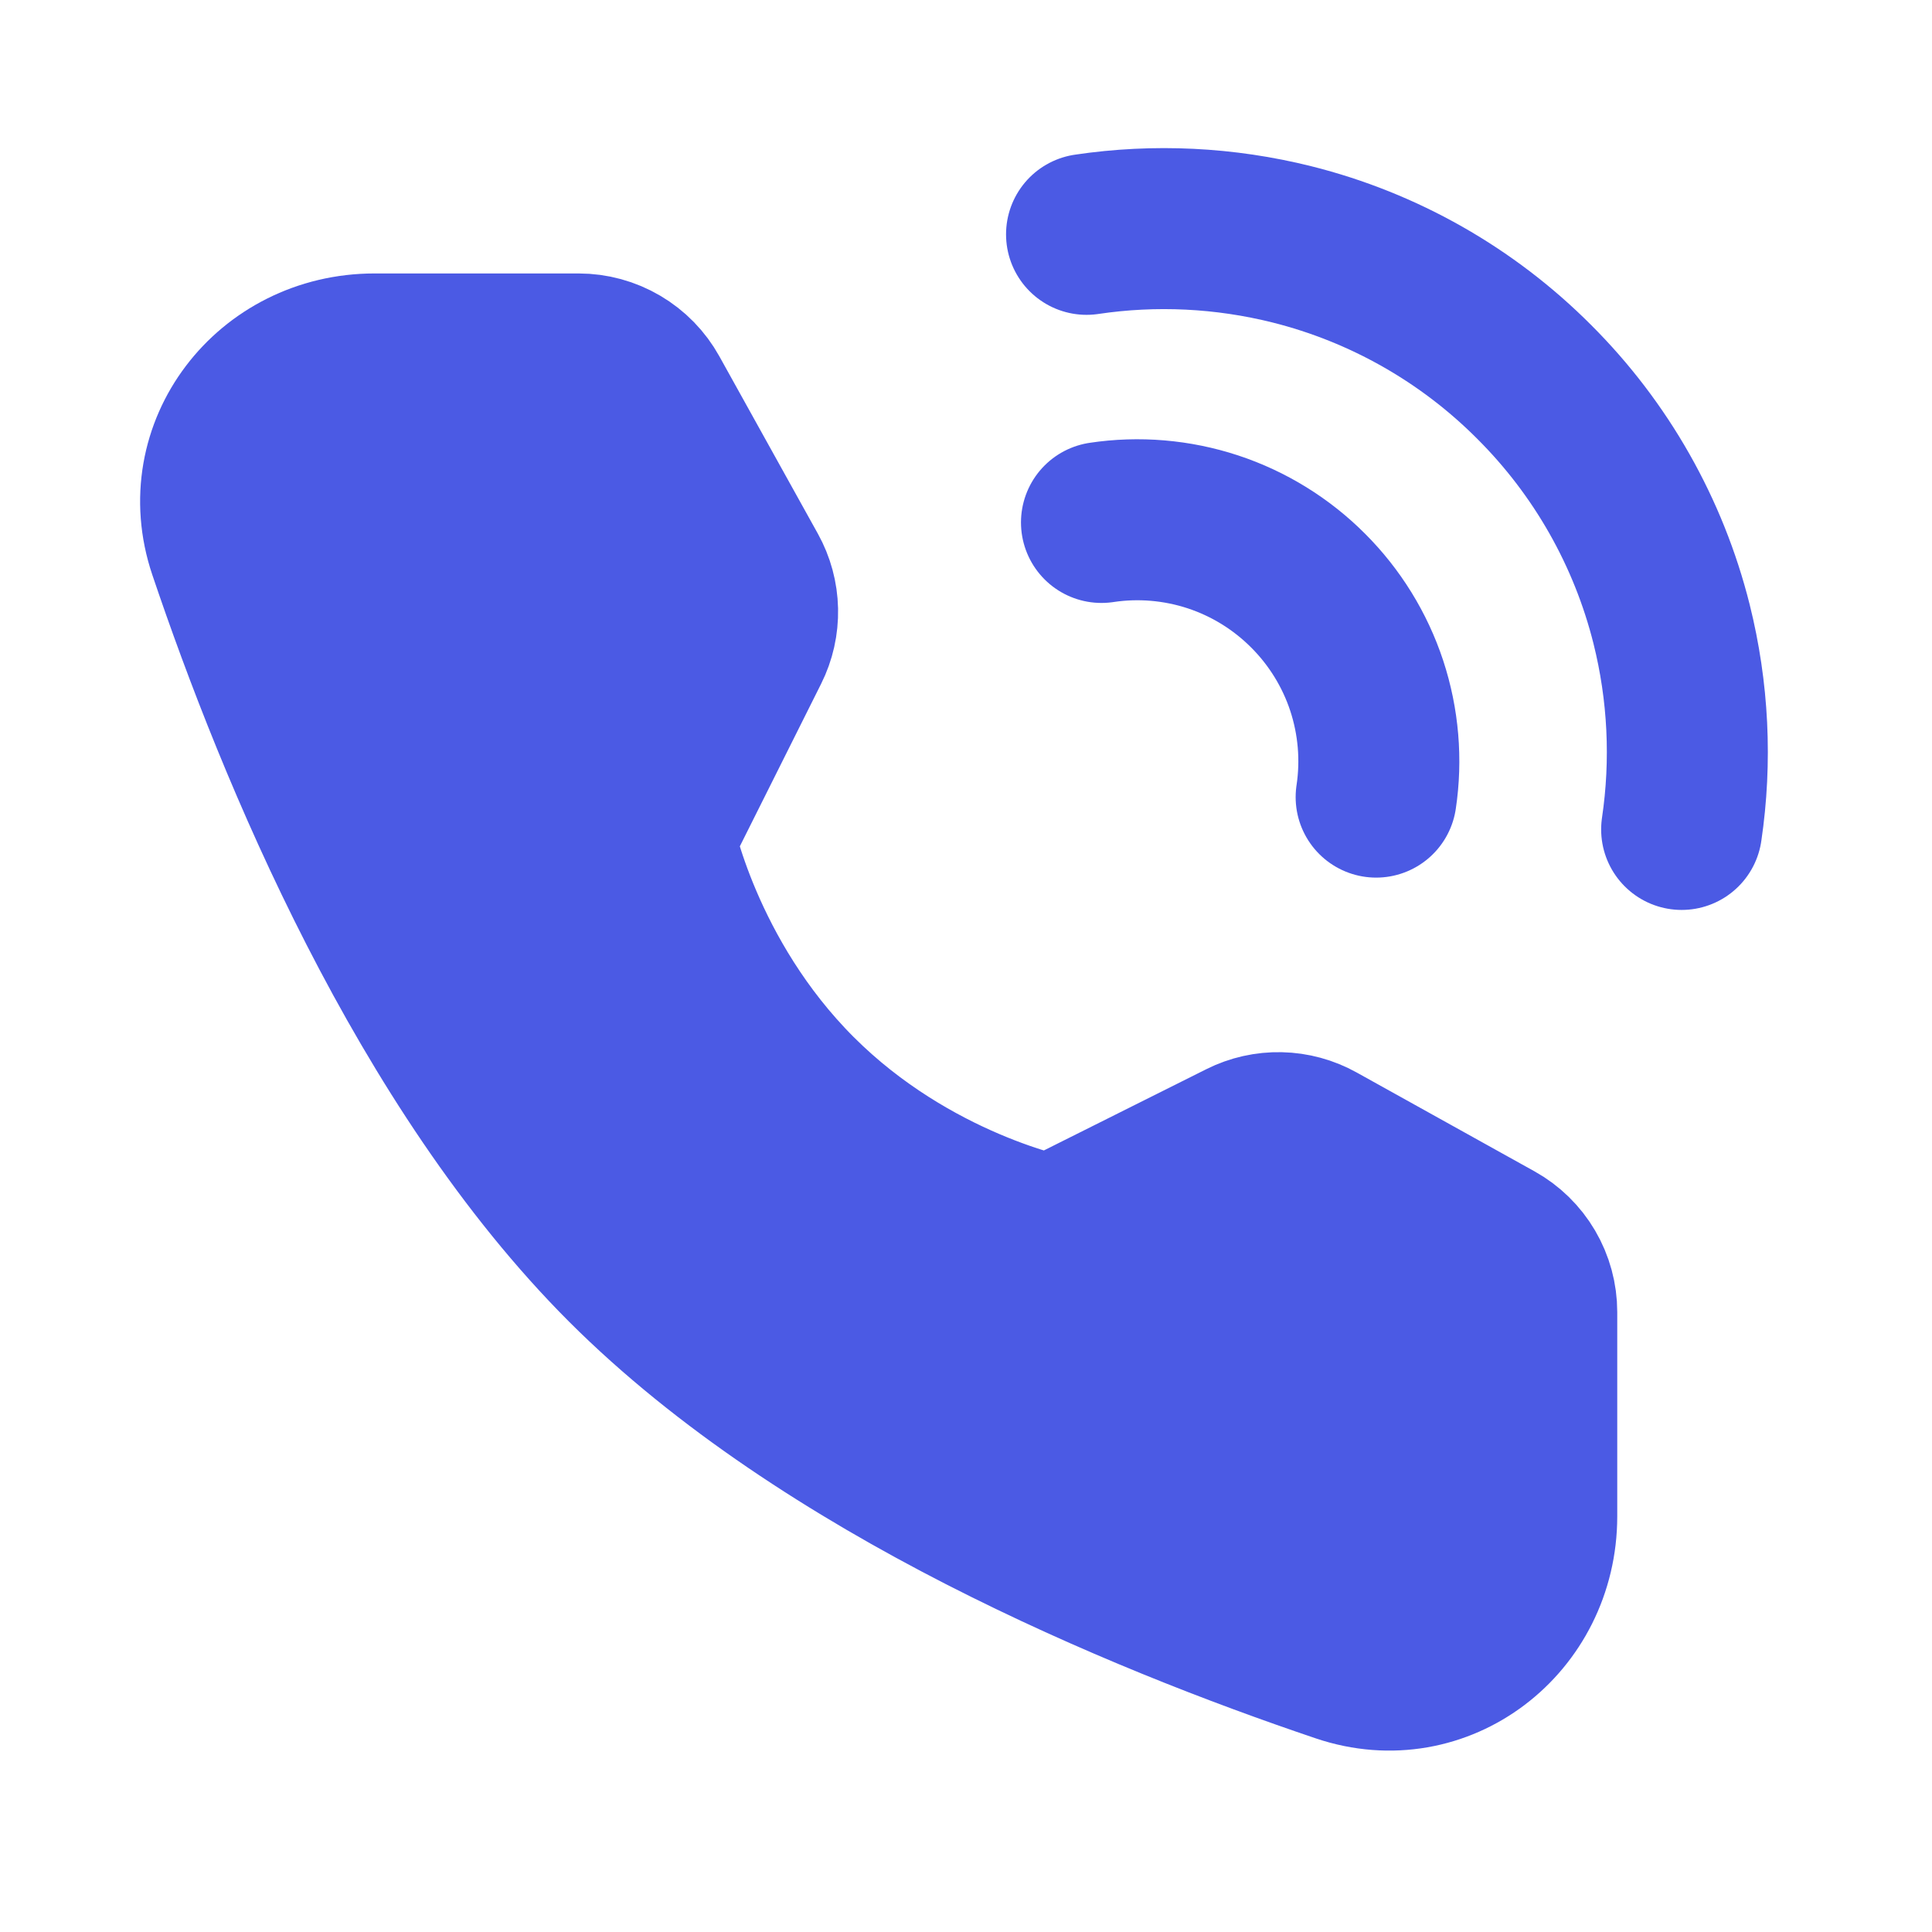 <svg width="48" height="48" viewBox="0 0 48 48" fill="none" xmlns="http://www.w3.org/2000/svg">
<path d="M41.78 20.607C42.032 18.906 41.947 17.173 41.53 15.505C40.959 13.226 39.779 11.146 38.115 9.487C36.456 7.823 34.376 6.642 32.097 6.071C30.429 5.654 28.695 5.569 26.995 5.822M34.19 19.804C34.33 18.876 34.249 17.928 33.956 17.036C33.662 16.145 33.162 15.335 32.498 14.672C31.835 14.008 31.025 13.508 30.134 13.214C29.242 12.921 28.294 12.84 27.366 12.98" stroke="#4B5AE4" stroke-width="4" stroke-linecap="round" stroke-linejoin="round"/>
<path d="M14.376 8.794C14.733 8.794 15.083 8.89 15.39 9.071C15.698 9.252 15.951 9.512 16.124 9.824L18.571 14.23C18.729 14.514 18.815 14.833 18.822 15.158C18.829 15.483 18.757 15.805 18.611 16.096L16.254 20.809C16.254 20.809 16.937 24.321 19.795 27.179C22.654 30.037 26.154 30.709 26.154 30.709L30.866 28.352C31.157 28.206 31.479 28.134 31.805 28.141C32.13 28.148 32.449 28.235 32.733 28.393L37.153 30.85C37.464 31.023 37.724 31.277 37.904 31.584C38.085 31.892 38.18 32.242 38.18 32.598V37.672C38.18 40.255 35.78 42.122 33.332 41.295C28.304 39.599 20.5 36.368 15.552 31.422C10.606 26.475 7.376 18.67 5.679 13.642C4.853 11.194 6.719 8.794 9.303 8.794H14.376Z" fill="#4B5AE4" stroke="#4B5AE4" stroke-width="4" stroke-linejoin="round"/>
</svg>
